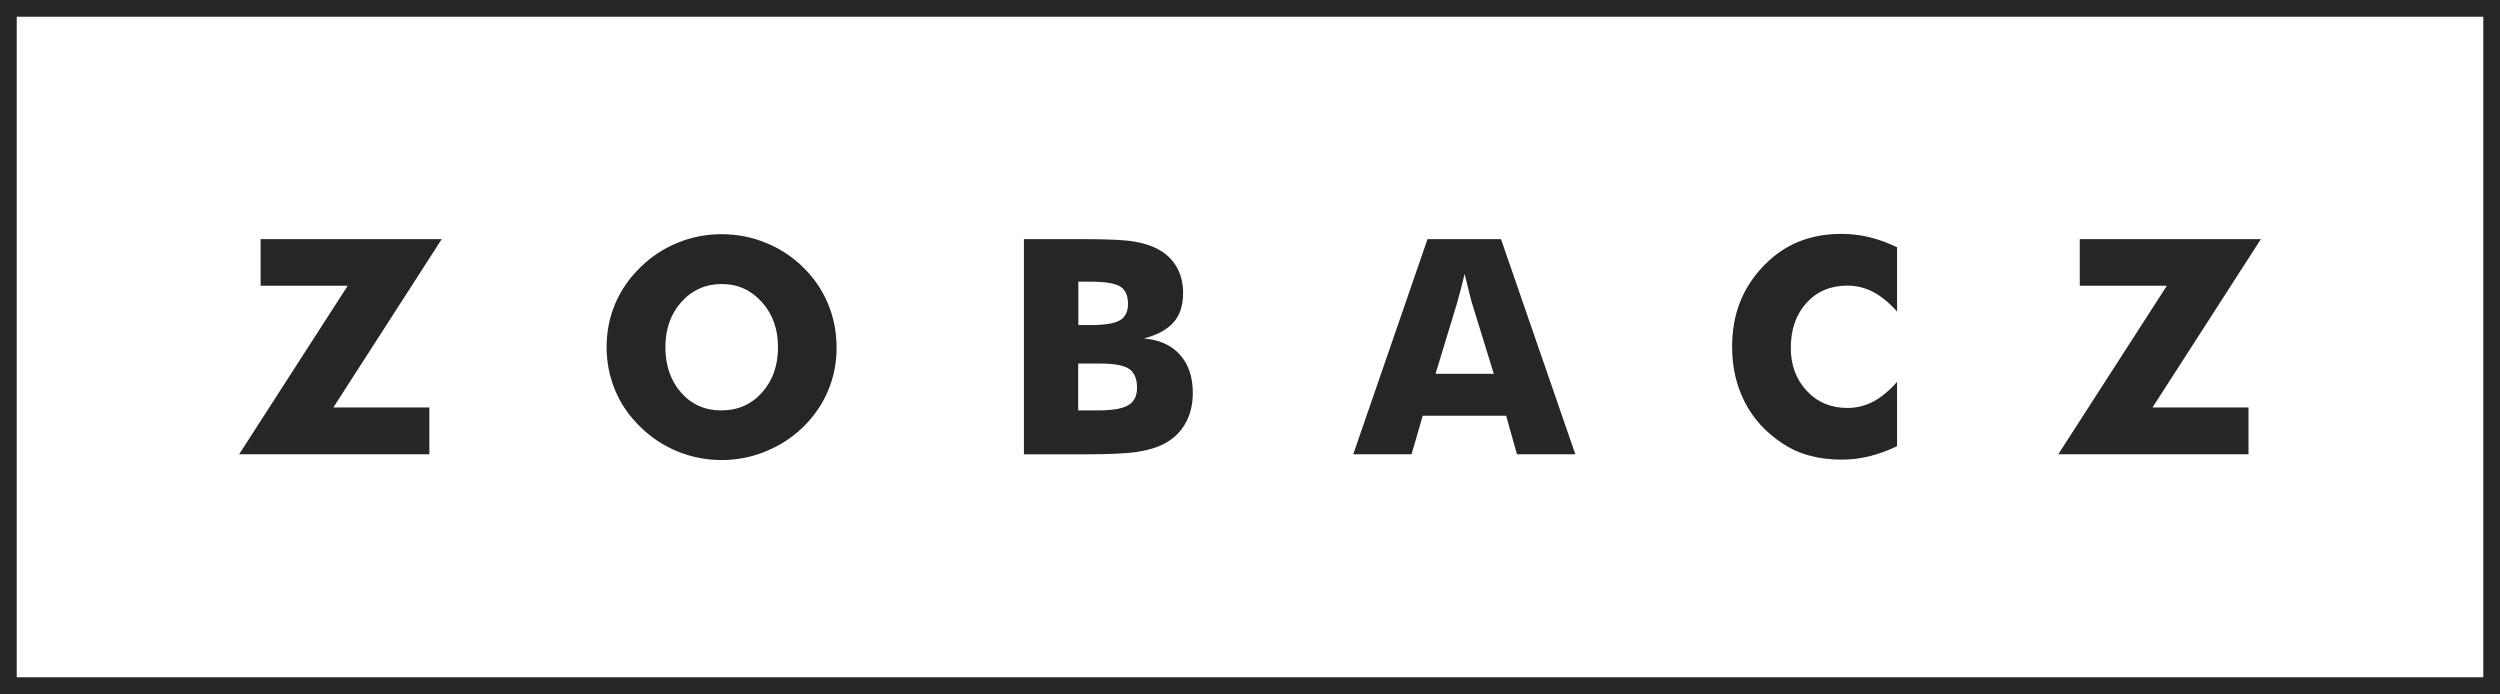 <?xml version="1.0" encoding="UTF-8"?>
<svg xmlns="http://www.w3.org/2000/svg" id="Warstwa_2" viewBox="0 0 299 83">
  <defs>
    <style>.cls-1{fill:#262626;}.cls-2{fill:none;stroke:#262626;stroke-miterlimit:10;stroke-width:2px;}</style>
  </defs>
  <g id="Warstwa_2-2">
    <g>
      <path class="cls-1" d="m51.35,54.33h-22.75l12.99-20.16h-10.42v-5.57h21.66l-12.96,20.13h11.48v5.61Z"></path>
      <path class="cls-1" d="m100.06,41.52c0,1.85-.34,3.59-1.02,5.2s-1.67,3.06-2.97,4.34c-1.31,1.27-2.81,2.24-4.5,2.93s-3.44,1.03-5.26,1.03-3.6-.34-5.28-1.03-3.16-1.66-4.44-2.93c-1.32-1.28-2.33-2.73-3.01-4.36s-1.03-3.36-1.03-5.19.34-3.57,1.03-5.19,1.69-3.07,3.01-4.35c1.28-1.27,2.76-2.24,4.44-2.93s3.44-1.03,5.28-1.03,3.59.34,5.28,1.03,3.18,1.66,4.47,2.93,2.28,2.71,2.96,4.34,1.03,3.36,1.03,5.2Zm-13.75,7.56c1.95,0,3.55-.71,4.83-2.14s1.91-3.23,1.91-5.41-.64-3.96-1.93-5.4-2.89-2.16-4.8-2.16-3.55.72-4.83,2.15-1.91,3.24-1.91,5.41.63,4.01,1.88,5.43,2.87,2.13,4.85,2.13Z"></path>
      <path class="cls-1" d="m122.46,54.33v-25.73h7.05c2.91,0,4.94.09,6.09.28s2.15.51,2.98.97c.95.53,1.67,1.23,2.17,2.12s.75,1.91.75,3.07c0,1.46-.37,2.63-1.12,3.49s-1.93,1.51-3.56,1.96c1.83.14,3.26.78,4.29,1.92s1.55,2.67,1.55,4.58c0,1.37-.29,2.58-.87,3.62s-1.41,1.85-2.49,2.43c-.88.47-1.96.8-3.25,1s-3.4.3-6.33.3h-7.26Zm6.5-15.45h1.41c1.73,0,2.92-.19,3.57-.57s.97-1.04.97-1.98-.3-1.66-.91-2.05-1.78-.59-3.52-.59h-1.51v5.19Zm0,10.2h2.46c1.66,0,2.84-.21,3.53-.62s1.04-1.11,1.04-2.08c0-1.08-.32-1.83-.95-2.26s-1.8-.64-3.52-.64h-2.57v5.61Z"></path>
      <path class="cls-1" d="m161.85,54.33l8.88-25.73h8.79l8.89,25.73h-6.98l-1.3-4.61h-9.97l-1.34,4.61h-6.98Zm9.83-9.62h6.98l-2.62-8.49c-.08-.26-.19-.67-.33-1.25s-.32-1.31-.54-2.21c-.15.63-.3,1.24-.45,1.81s-.3,1.12-.45,1.65l-2.58,8.49Z"></path>
      <path class="cls-1" d="m226.89,29.6v7.66c-.96-1.07-1.92-1.85-2.87-2.35s-1.98-.75-3.07-.75c-2.02,0-3.65.69-4.9,2.07s-1.87,3.17-1.87,5.39c0,2.06.64,3.77,1.91,5.13s2.89,2.04,4.86,2.04c1.09,0,2.11-.25,3.07-.75s1.91-1.29,2.87-2.36v7.68c-1.11.54-2.22.94-3.32,1.21s-2.21.4-3.34.4c-1.41,0-2.7-.17-3.89-.5s-2.28-.84-3.28-1.52c-1.92-1.29-3.39-2.91-4.39-4.87s-1.51-4.16-1.51-6.61c0-1.97.32-3.76.96-5.37s1.6-3.07,2.89-4.39c1.22-1.25,2.59-2.19,4.12-2.81s3.23-.93,5.11-.93c1.12,0,2.24.13,3.34.4s2.21.67,3.32,1.21Z"></path>
      <path class="cls-1" d="m268.92,54.33h-22.75l12.99-20.16h-10.42v-5.57h21.66l-12.96,20.13h11.48v5.61Z"></path>
    </g>
    <rect class="cls-2" x="1" y="1" width="297" height="81"></rect>
  </g>
</svg>
